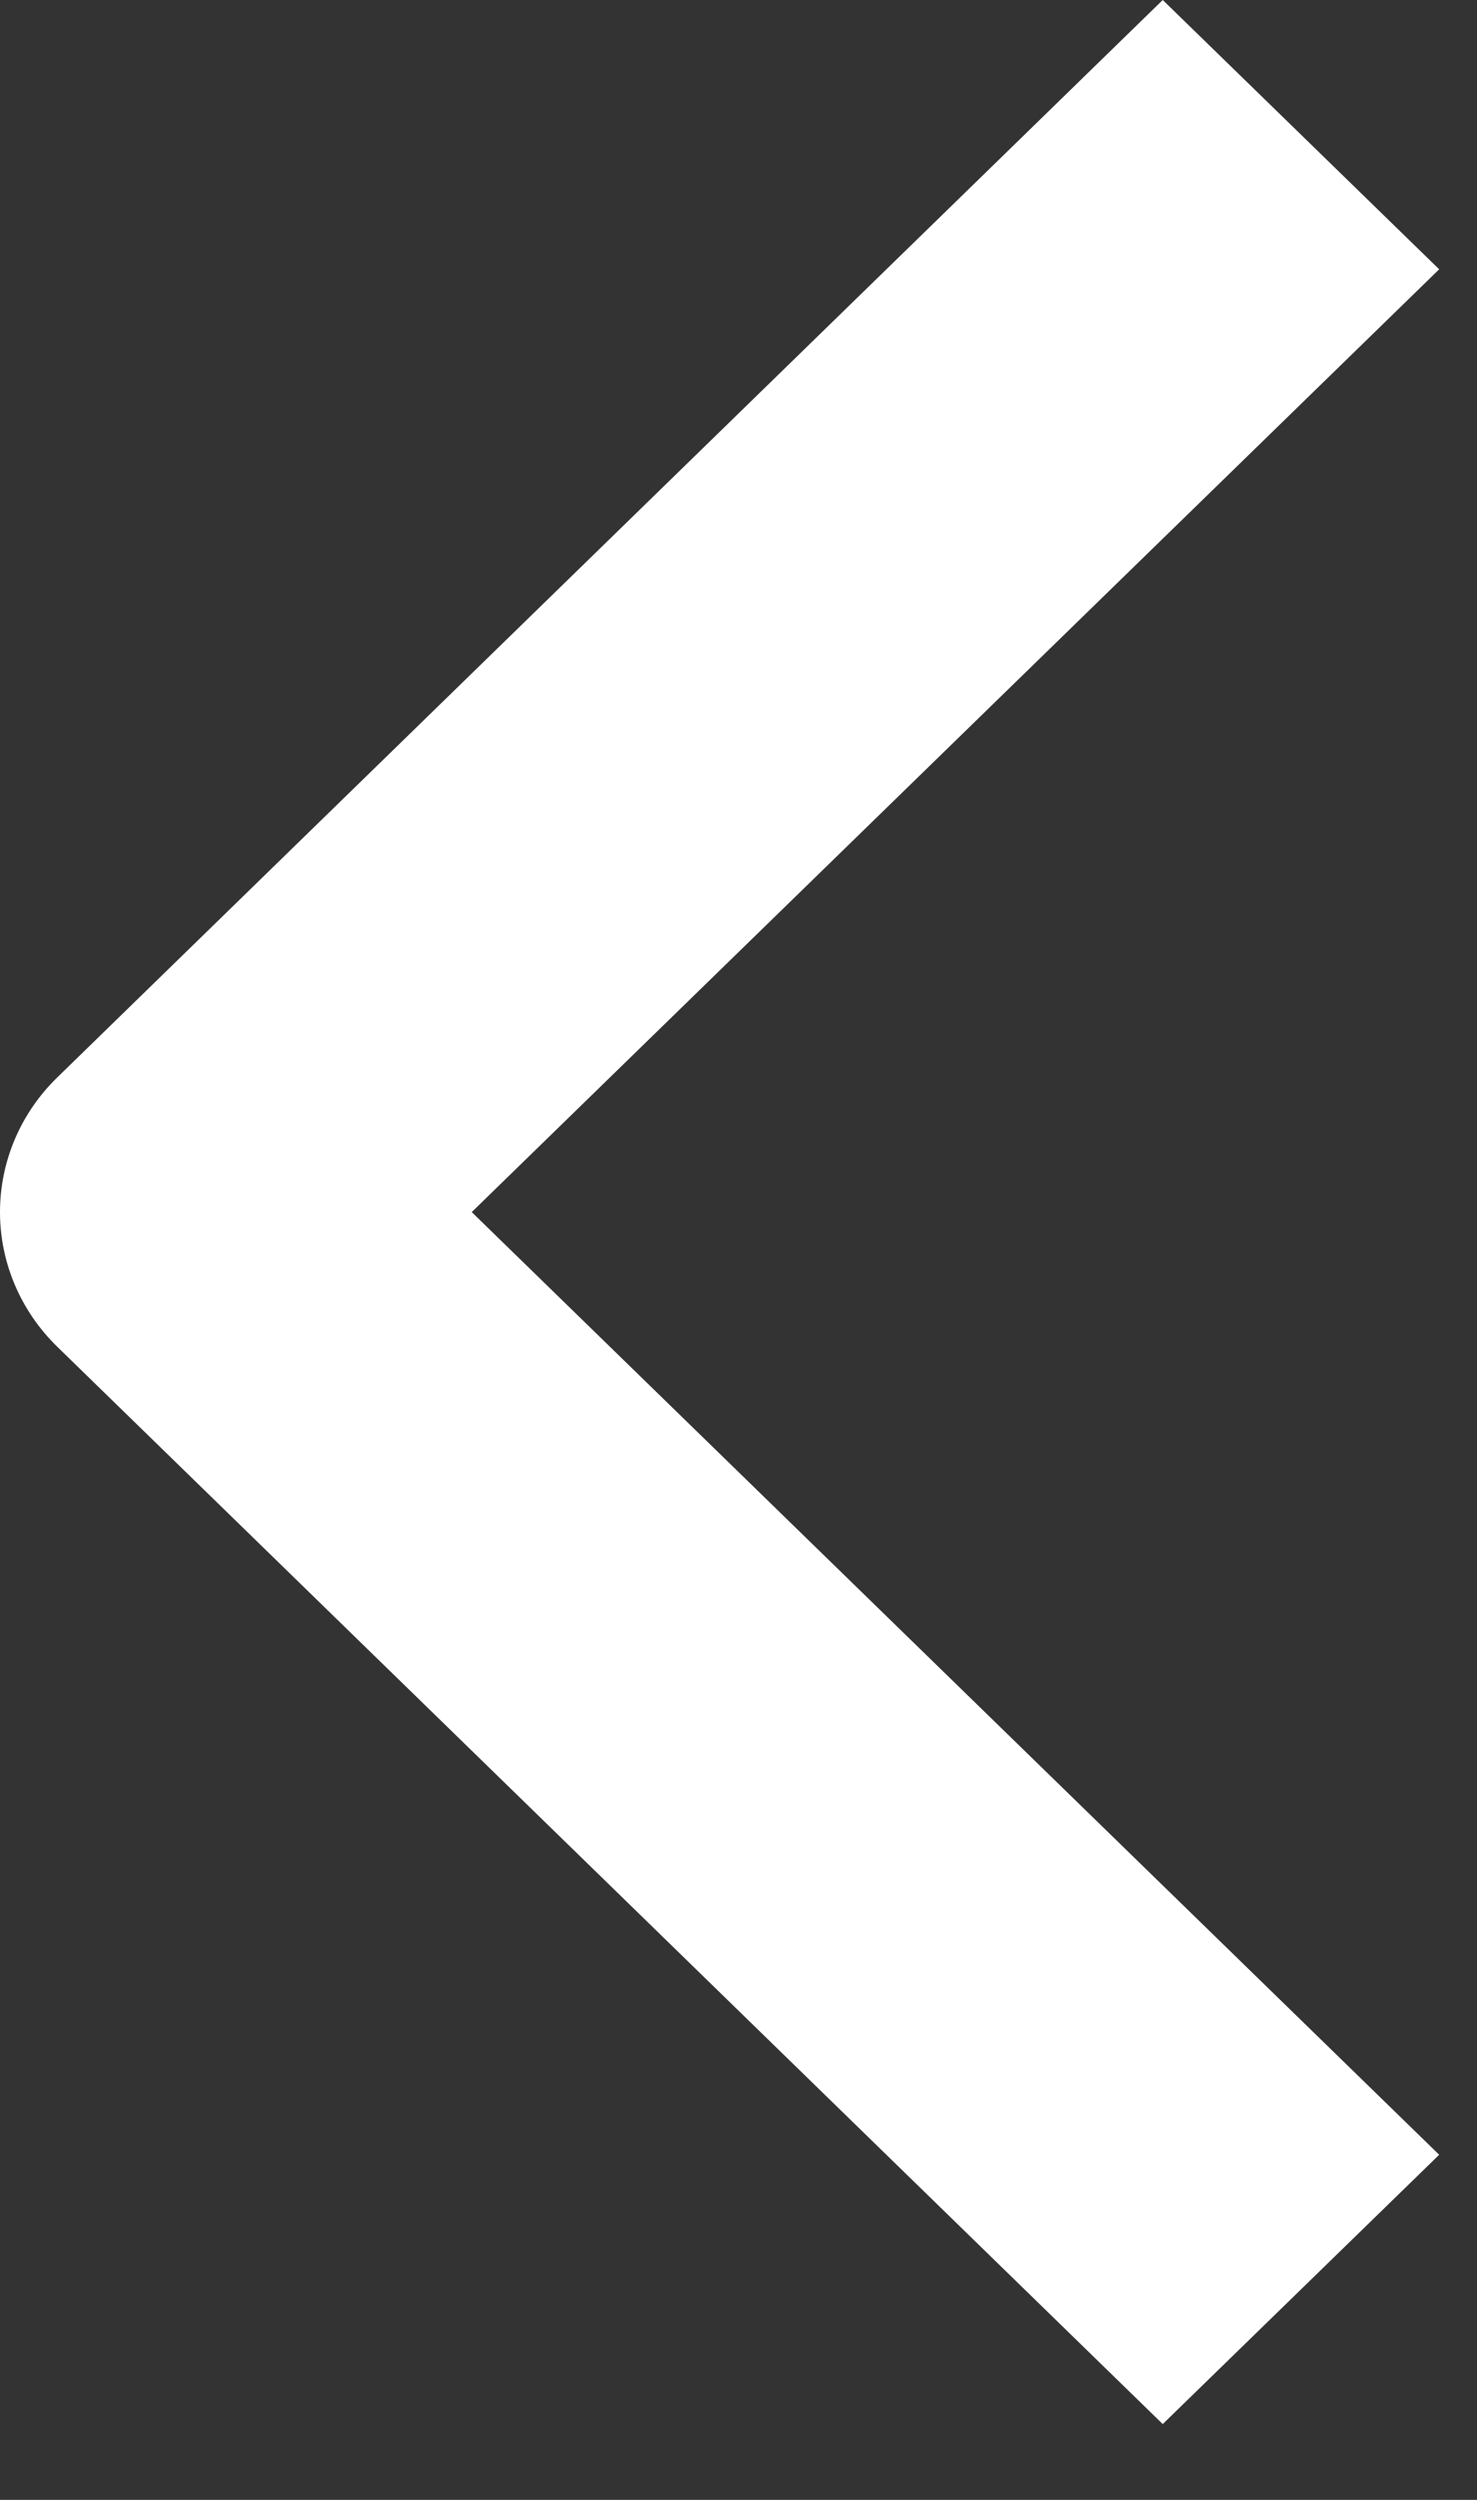 <svg width="13" height="22" viewBox="0 0 13 22" fill="none" xmlns="http://www.w3.org/2000/svg">
<rect x="0" y="0" width="13" height="22" fill="#333333" stroke="none"/>
<path fill-rule="evenodd" clip-rule="evenodd" d="M0.504 11.852L10.234 21.333L12.667 18.963L4.152 10.667L12.667 2.37L10.234 0L0.504 9.482C0.181 9.796 3.8147e-06 10.222 3.8147e-06 10.667C3.8147e-06 11.111 0.181 11.537 0.504 11.852Z" fill="white"/>
</svg>
